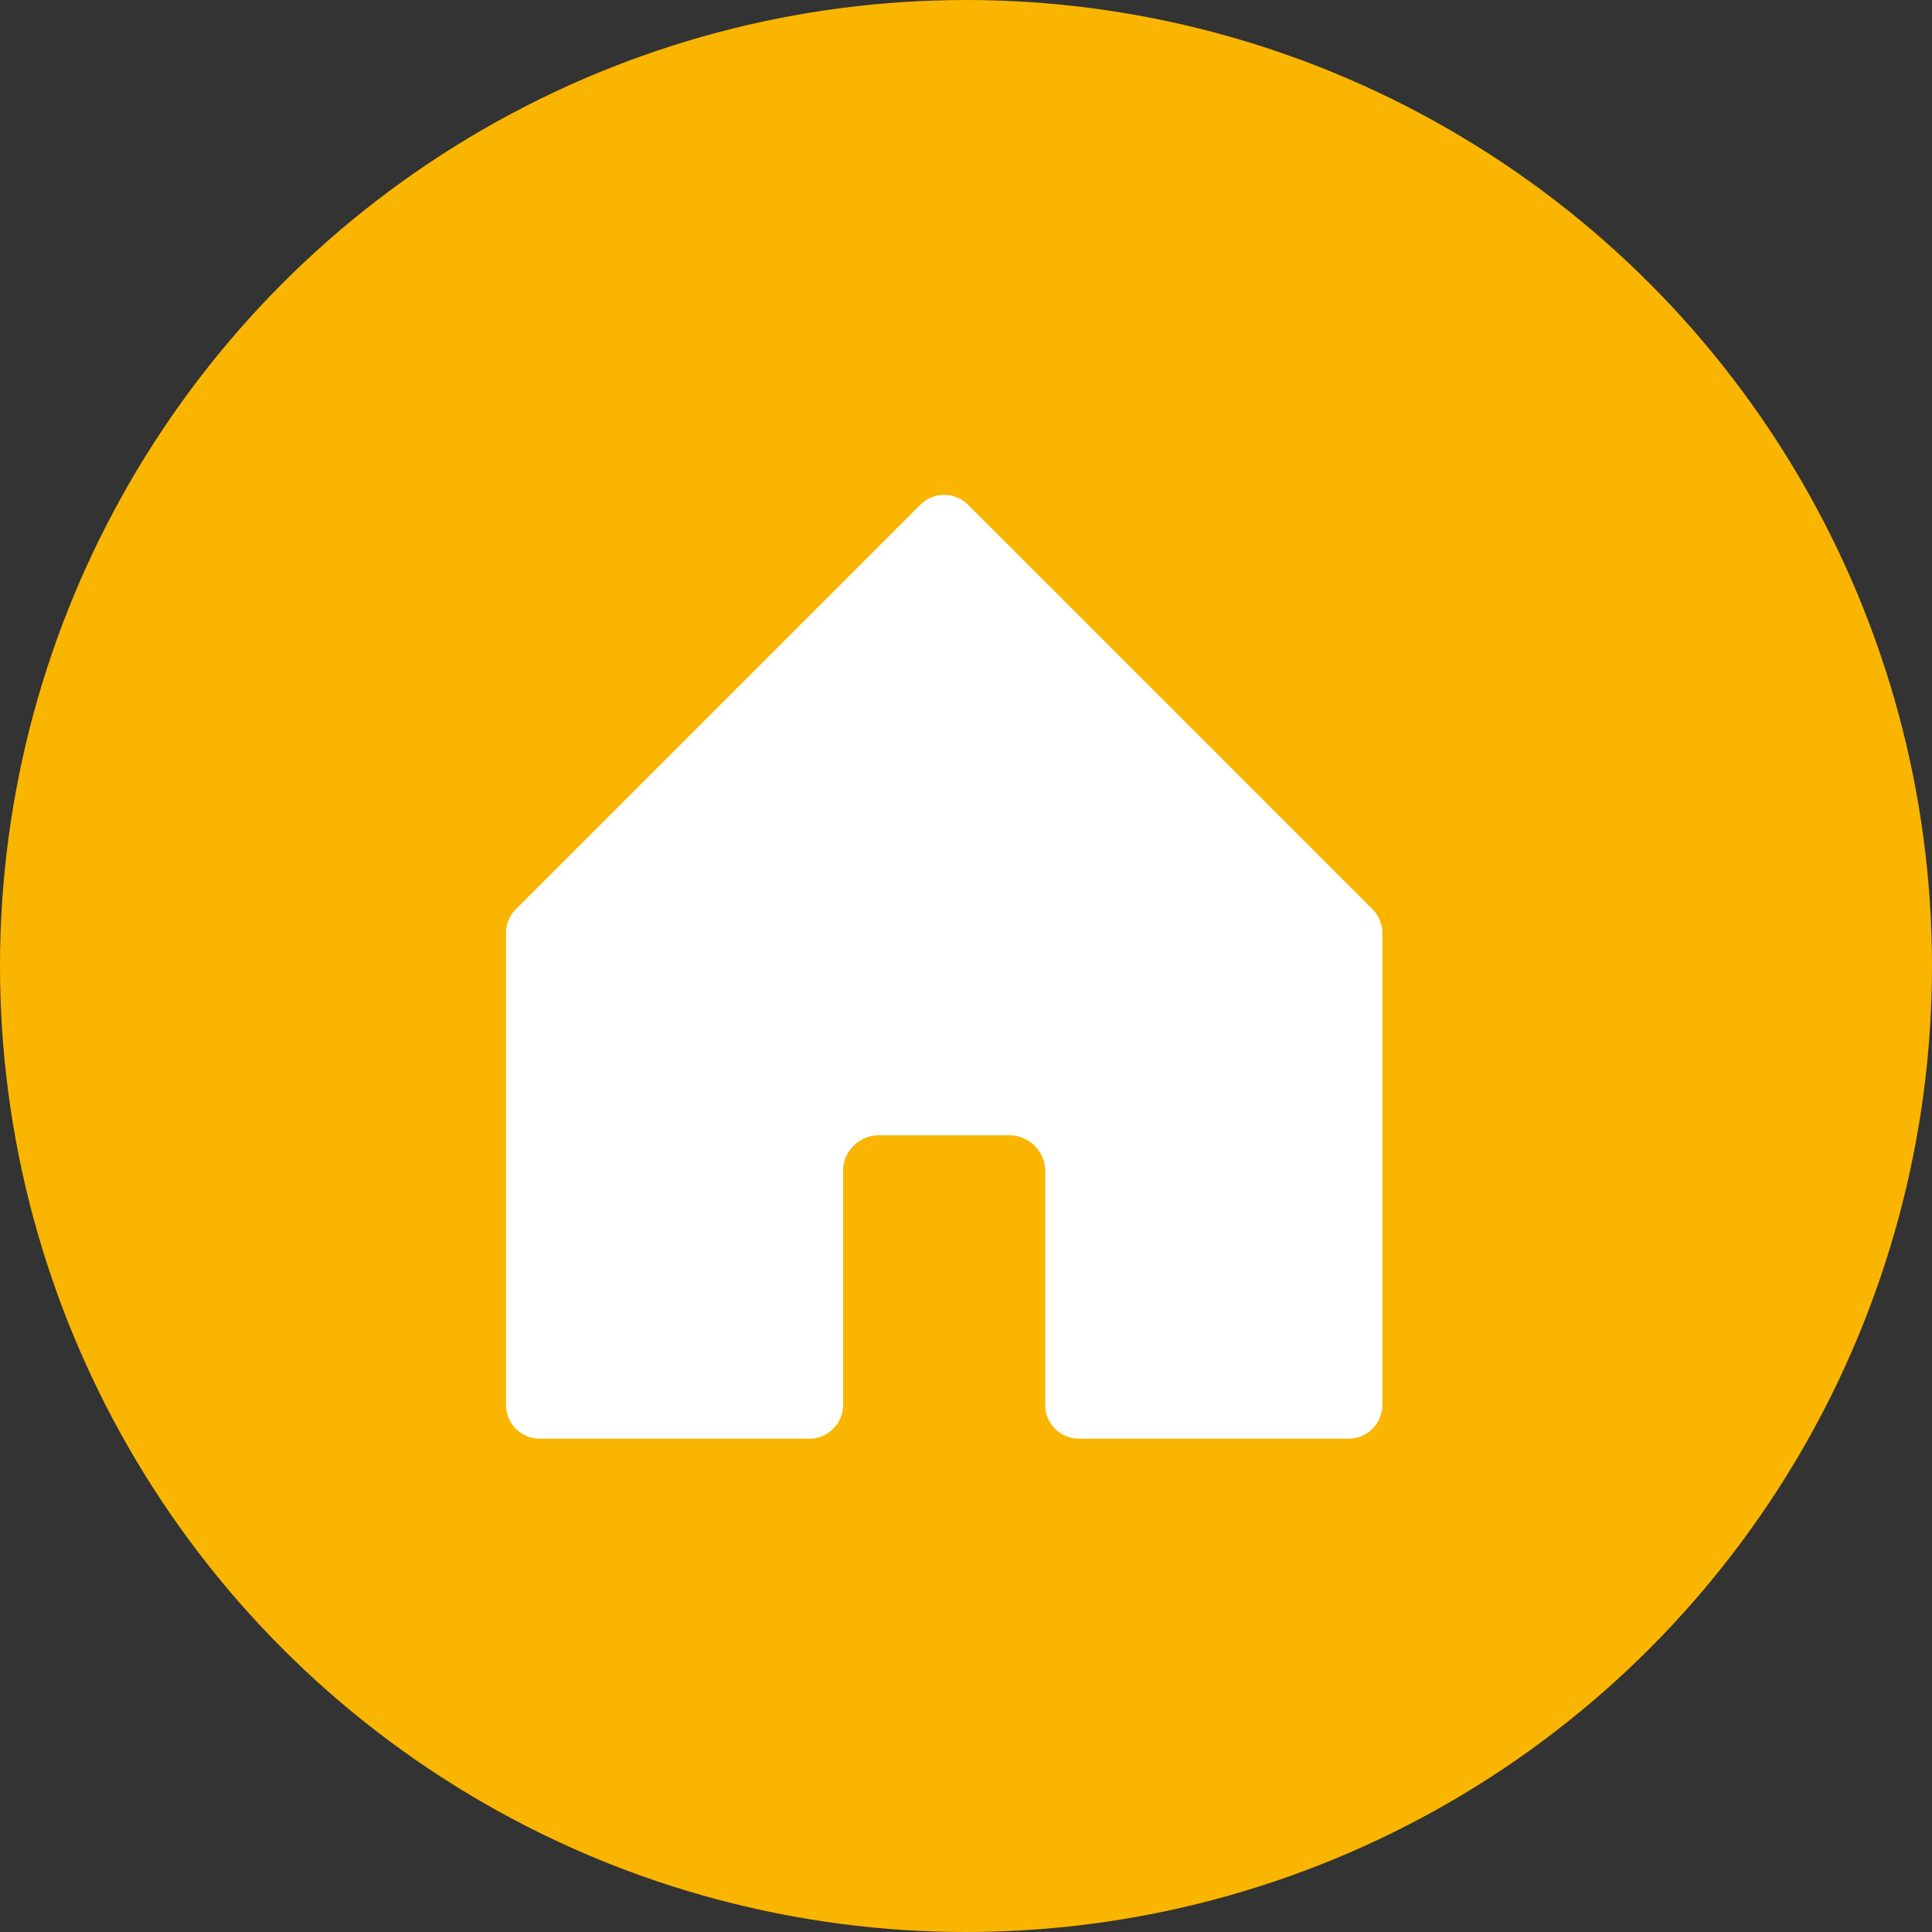 <svg xmlns="http://www.w3.org/2000/svg" width="35" height="35" viewBox="0 0 35 35"><rect x="0" y="0" width="35" height="35" fill="#333333" stroke="none"/><defs><style>.a{fill:#f9b500;}.b{fill:#fff;}</style></defs><g transform="translate(-644 -7327)"><circle class="a" cx="17.5" cy="17.5" r="17.5" transform="translate(644 7327)"/><g transform="translate(649.792 7333.717)"><path class="b" d="M9.481,14.455v4.28a.611.611,0,0,1-.611.611H3.986a.611.611,0,0,1-.611-.611V10.187a.611.611,0,0,1,.178-.432L10.88,2.428a.611.611,0,0,1,.865,0l7.327,7.327a.611.611,0,0,1,.178.432v8.548a.611.611,0,0,1-.611.611H13.754a.611.611,0,0,1-.611-.611V14.461a.657.657,0,0,0-.611-.611H10.091A.656.656,0,0,0,9.481,14.455Z" transform="translate(0 0)"/></g></g></svg>